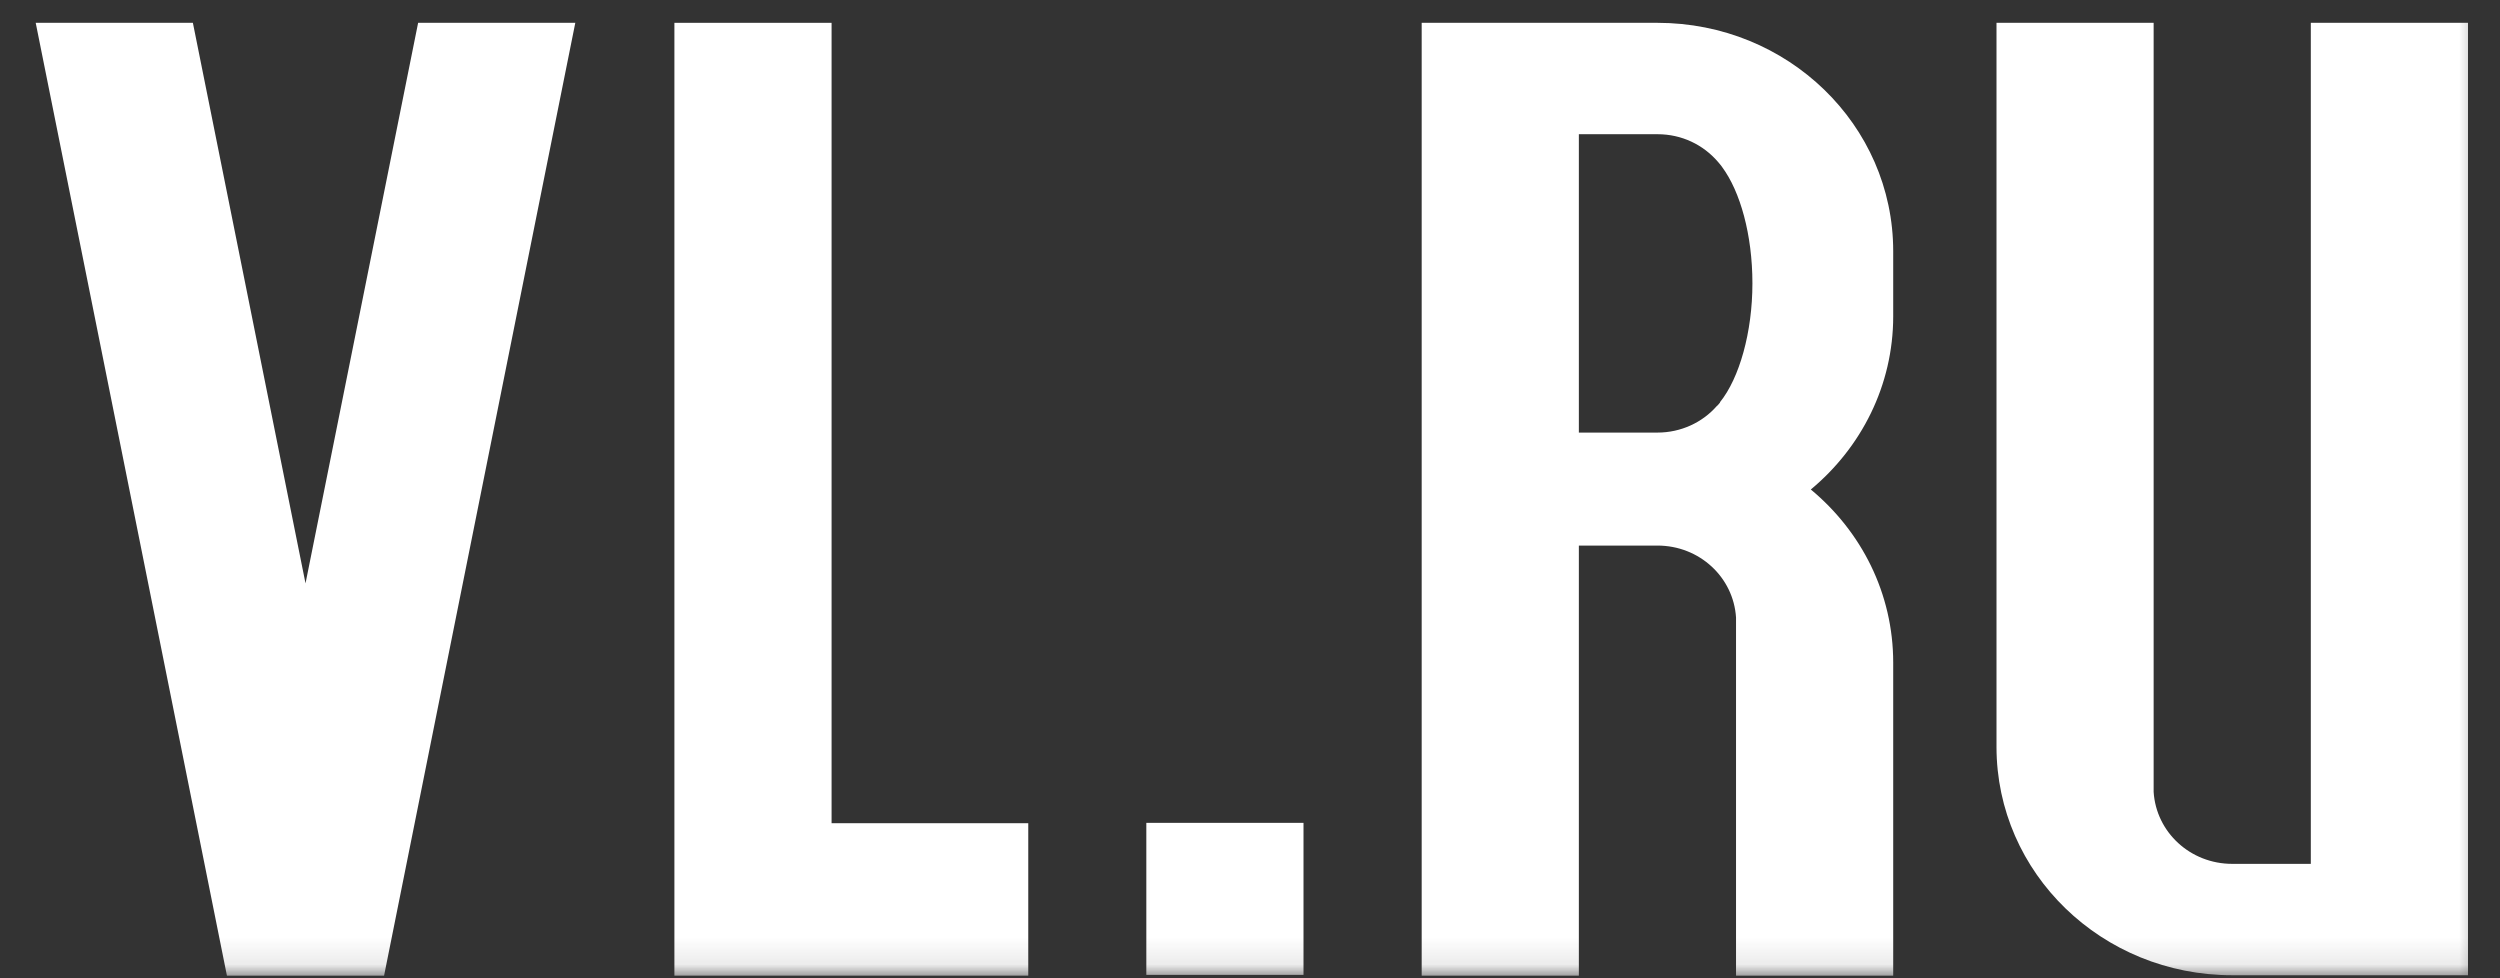 <svg width="92" height="36" viewBox="0 0 92 36" fill="none" xmlns="http://www.w3.org/2000/svg">
<rect x="0" y="0" width="92" height="36" fill="#333333" stroke="none"/>
<g id="Clip path group">
<mask id="mask0_27_12065" style="mask-type:luminance" maskUnits="userSpaceOnUse" x="0" y="0" width="92" height="36">
<g id="clippath">
<path id="Vector" d="M91.55 0H0V35.902H91.55V0Z" fill="white"/>
</g>
</mask>
<g mask="url(#mask0_27_12065)">
<g id="Group">
<g id="Group_2">
<path id="Vector_2" fill-rule="evenodd" clip-rule="evenodd" d="M90.822 0.84H85.038V31.79H82.146C80.6 31.79 79.347 30.623 79.254 29.143V0.84H73.471V27.482C73.471 32.134 77.352 35.889 82.146 35.889H90.822V26.091V0.84Z" fill="white"/>
<path id="Vector_3" fill-rule="evenodd" clip-rule="evenodd" d="M42.185 30.281H47.969V35.876H42.185V30.281Z" fill="white"/>
<path id="Vector_4" fill-rule="evenodd" clip-rule="evenodd" d="M30.602 30.279V0.84H24.818V35.904H37.84V30.294H30.602V30.279Z" fill="white"/>
<path id="Vector_5" fill-rule="evenodd" clip-rule="evenodd" d="M15.387 0.84L11.243 21.468L7.098 0.84H1.314L8.351 35.904H14.134L21.171 0.84H15.387Z" fill="white"/>
<path id="Vector_6" fill-rule="evenodd" clip-rule="evenodd" d="M69.67 11.61V9.247C69.67 4.595 65.788 0.84 60.994 0.84H52.318V35.904H58.102V20.077H60.994C62.54 20.077 63.793 21.244 63.886 22.725V35.904H69.67V24.386C69.67 21.828 68.494 19.554 66.638 18.013C68.494 16.472 69.67 14.183 69.67 11.64V11.61ZM63.298 14.812C63.298 14.812 63.205 14.931 63.175 14.946C62.649 15.545 61.86 15.919 60.994 15.919H58.102V4.939H60.994C61.891 4.939 62.68 5.328 63.221 5.956C63.267 6.016 63.329 6.076 63.376 6.15C64.04 7.048 64.489 8.634 64.489 10.429C64.489 12.224 64.01 13.914 63.298 14.797V14.812Z" fill="white"/>
</g>
</g>
</g>
</g>
</svg>
